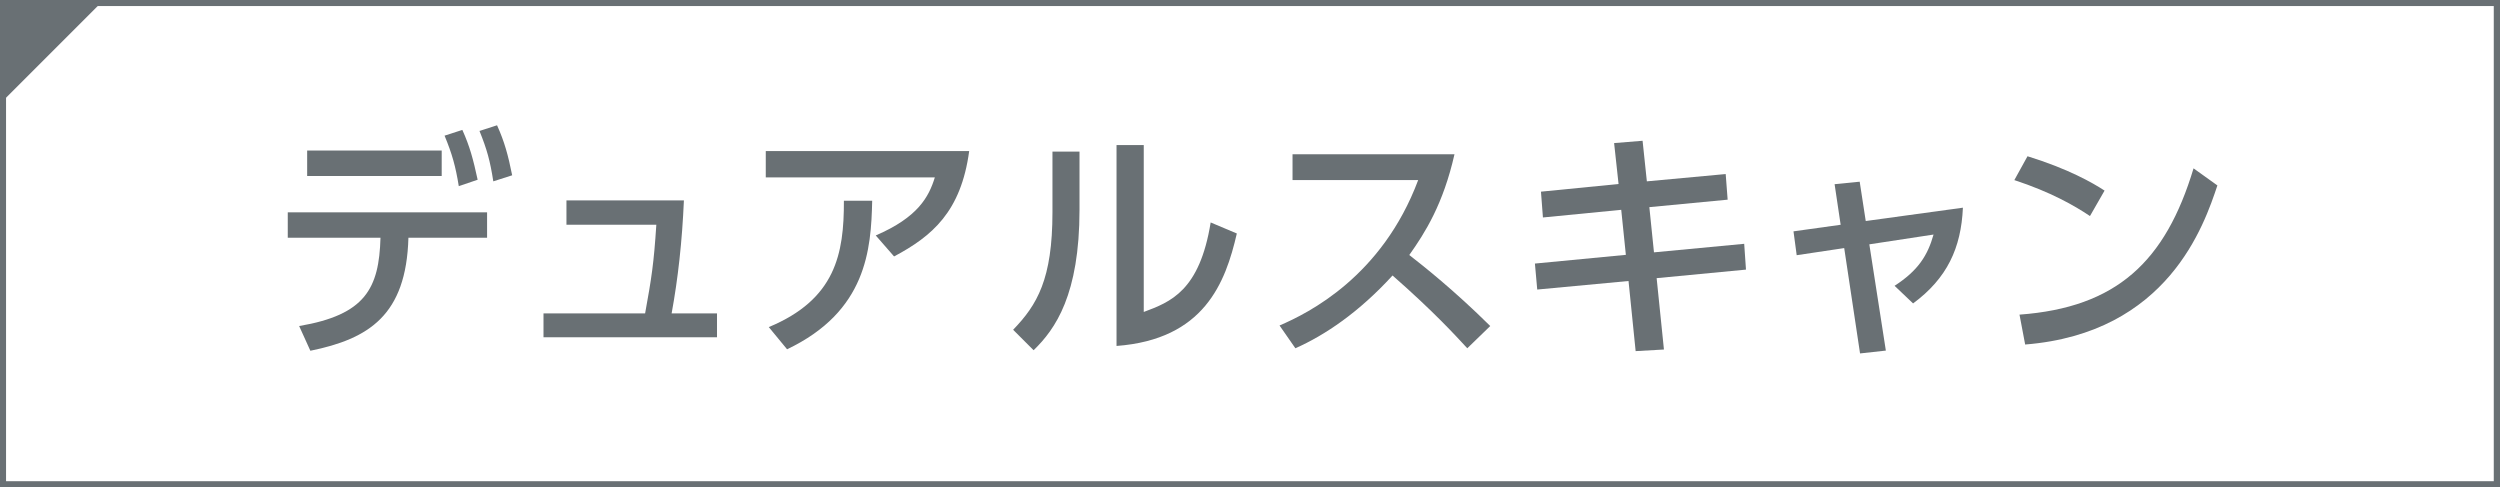 <?xml version="1.0" encoding="UTF-8"?>
<svg id="_レイヤー_2" data-name="レイヤー 2" xmlns="http://www.w3.org/2000/svg" viewBox="0 0 140.48 27.39">
  <defs>
    <style>
      .cls-1 {
        fill: #697074;
        stroke-width: 0px;
      }
    </style>
  </defs>
  <g id="_ページタイトル下ライン" data-name="ページタイトル下ライン">
    <g>
      <path class="cls-1" d="m26.94,7.35c.43,1.06.6,1.69.78,2.84l1.06-.34c-.23-1.14-.43-1.88-.85-2.81l-.99.32Zm-1.96.27c.43,1.04.62,1.73.8,2.84l1.06-.36c-.25-1.15-.44-1.87-.86-2.8l-.99.32Zm-7.72.84v1.43h7.56v-1.43h-7.56Zm.18,11.25c3.28-.67,5.39-1.99,5.51-6.35h4.42v-1.43h-11.2v1.43h5.21c-.08,2.85-.85,4.33-4.57,4.96l.63,1.39Z"/>
      <path class="cls-1" d="m37.74,17.61c.36-1.96.59-4.05.69-6.35h-6.6v1.37h5.05c-.14,2.18-.27,3-.63,4.98h-5.71v1.34h9.75v-1.34h-2.55Z"/>
      <path class="cls-1" d="m44.22,19.63c4.48-2.13,4.73-5.61,4.79-8.35h-1.59c.01,2.99-.47,5.54-4.22,7.1l1.03,1.25Zm-1.19-11.14v1.48h9.5c-.34,1.1-.95,2.24-3.32,3.26l1.03,1.18c2.14-1.14,3.76-2.51,4.22-5.92h-11.44Z"/>
      <path class="cls-1" d="m64.28,8.15h-1.54v11.29c4.92-.37,6.12-3.54,6.76-6.32l-1.47-.62c-.62,3.85-2.26,4.47-3.76,5.03v-9.38Zm-3.62.37h-1.52v3.4c0,3.77-.86,5.21-2.21,6.61l1.15,1.15c1.23-1.19,2.58-3.13,2.58-7.9v-3.26Z"/>
      <path class="cls-1" d="m72.63,8.67v1.45h7.06c-2.03,5.42-6.16,7.47-7.79,8.17l.89,1.28c1.67-.74,3.58-2.03,5.46-4.09,2.37,2.08,3.55,3.39,4.2,4.09l1.29-1.25c-2.04-2.02-3.79-3.4-4.55-3.99.89-1.25,1.91-2.87,2.54-5.66h-9.09Z"/>
      <polygon class="cls-1" points="92.54 10.19 92.3 7.91 90.7 8.04 90.95 10.34 86.59 10.77 86.7 12.22 91.1 11.79 91.36 14.32 86.25 14.81 86.38 16.27 91.51 15.79 91.91 19.73 93.5 19.64 93.09 15.63 98.11 15.15 98.01 13.7 92.94 14.18 92.68 11.64 97.08 11.22 96.97 9.78 92.54 10.19"/>
      <path class="cls-1" d="m105.04,13.73l3.61-.55c-.33,1.17-.86,2.02-2.19,2.88l1.04.99c1.91-1.41,2.7-3.11,2.8-5.38l-5.46.75-.34-2.21-1.41.14.34,2.28-2.65.37.18,1.34,2.67-.4.89,5.92,1.45-.16-.93-5.98Z"/>
      <path class="cls-1" d="m113.79,19.36c8.04-.64,10.07-6.73,10.81-8.94l-1.34-.96c-1.58,5.25-4.33,7.82-9.78,8.22l.32,1.69Zm4.47-8.65c-.66-.43-2.03-1.22-4.33-1.93l-.74,1.34c2.04.67,3.37,1.43,4.25,2.02l.82-1.43Z"/>
      <path class="cls-1" d="m140.14,27.04H.34V.34h139.79v26.7Zm.34-27.04H0v27.39h140.48V0Z"/>
      <polygon class="cls-1" points="0 5.83 0 0 5.83 0 0 5.83"/>
    </g>
  </g>
</svg>